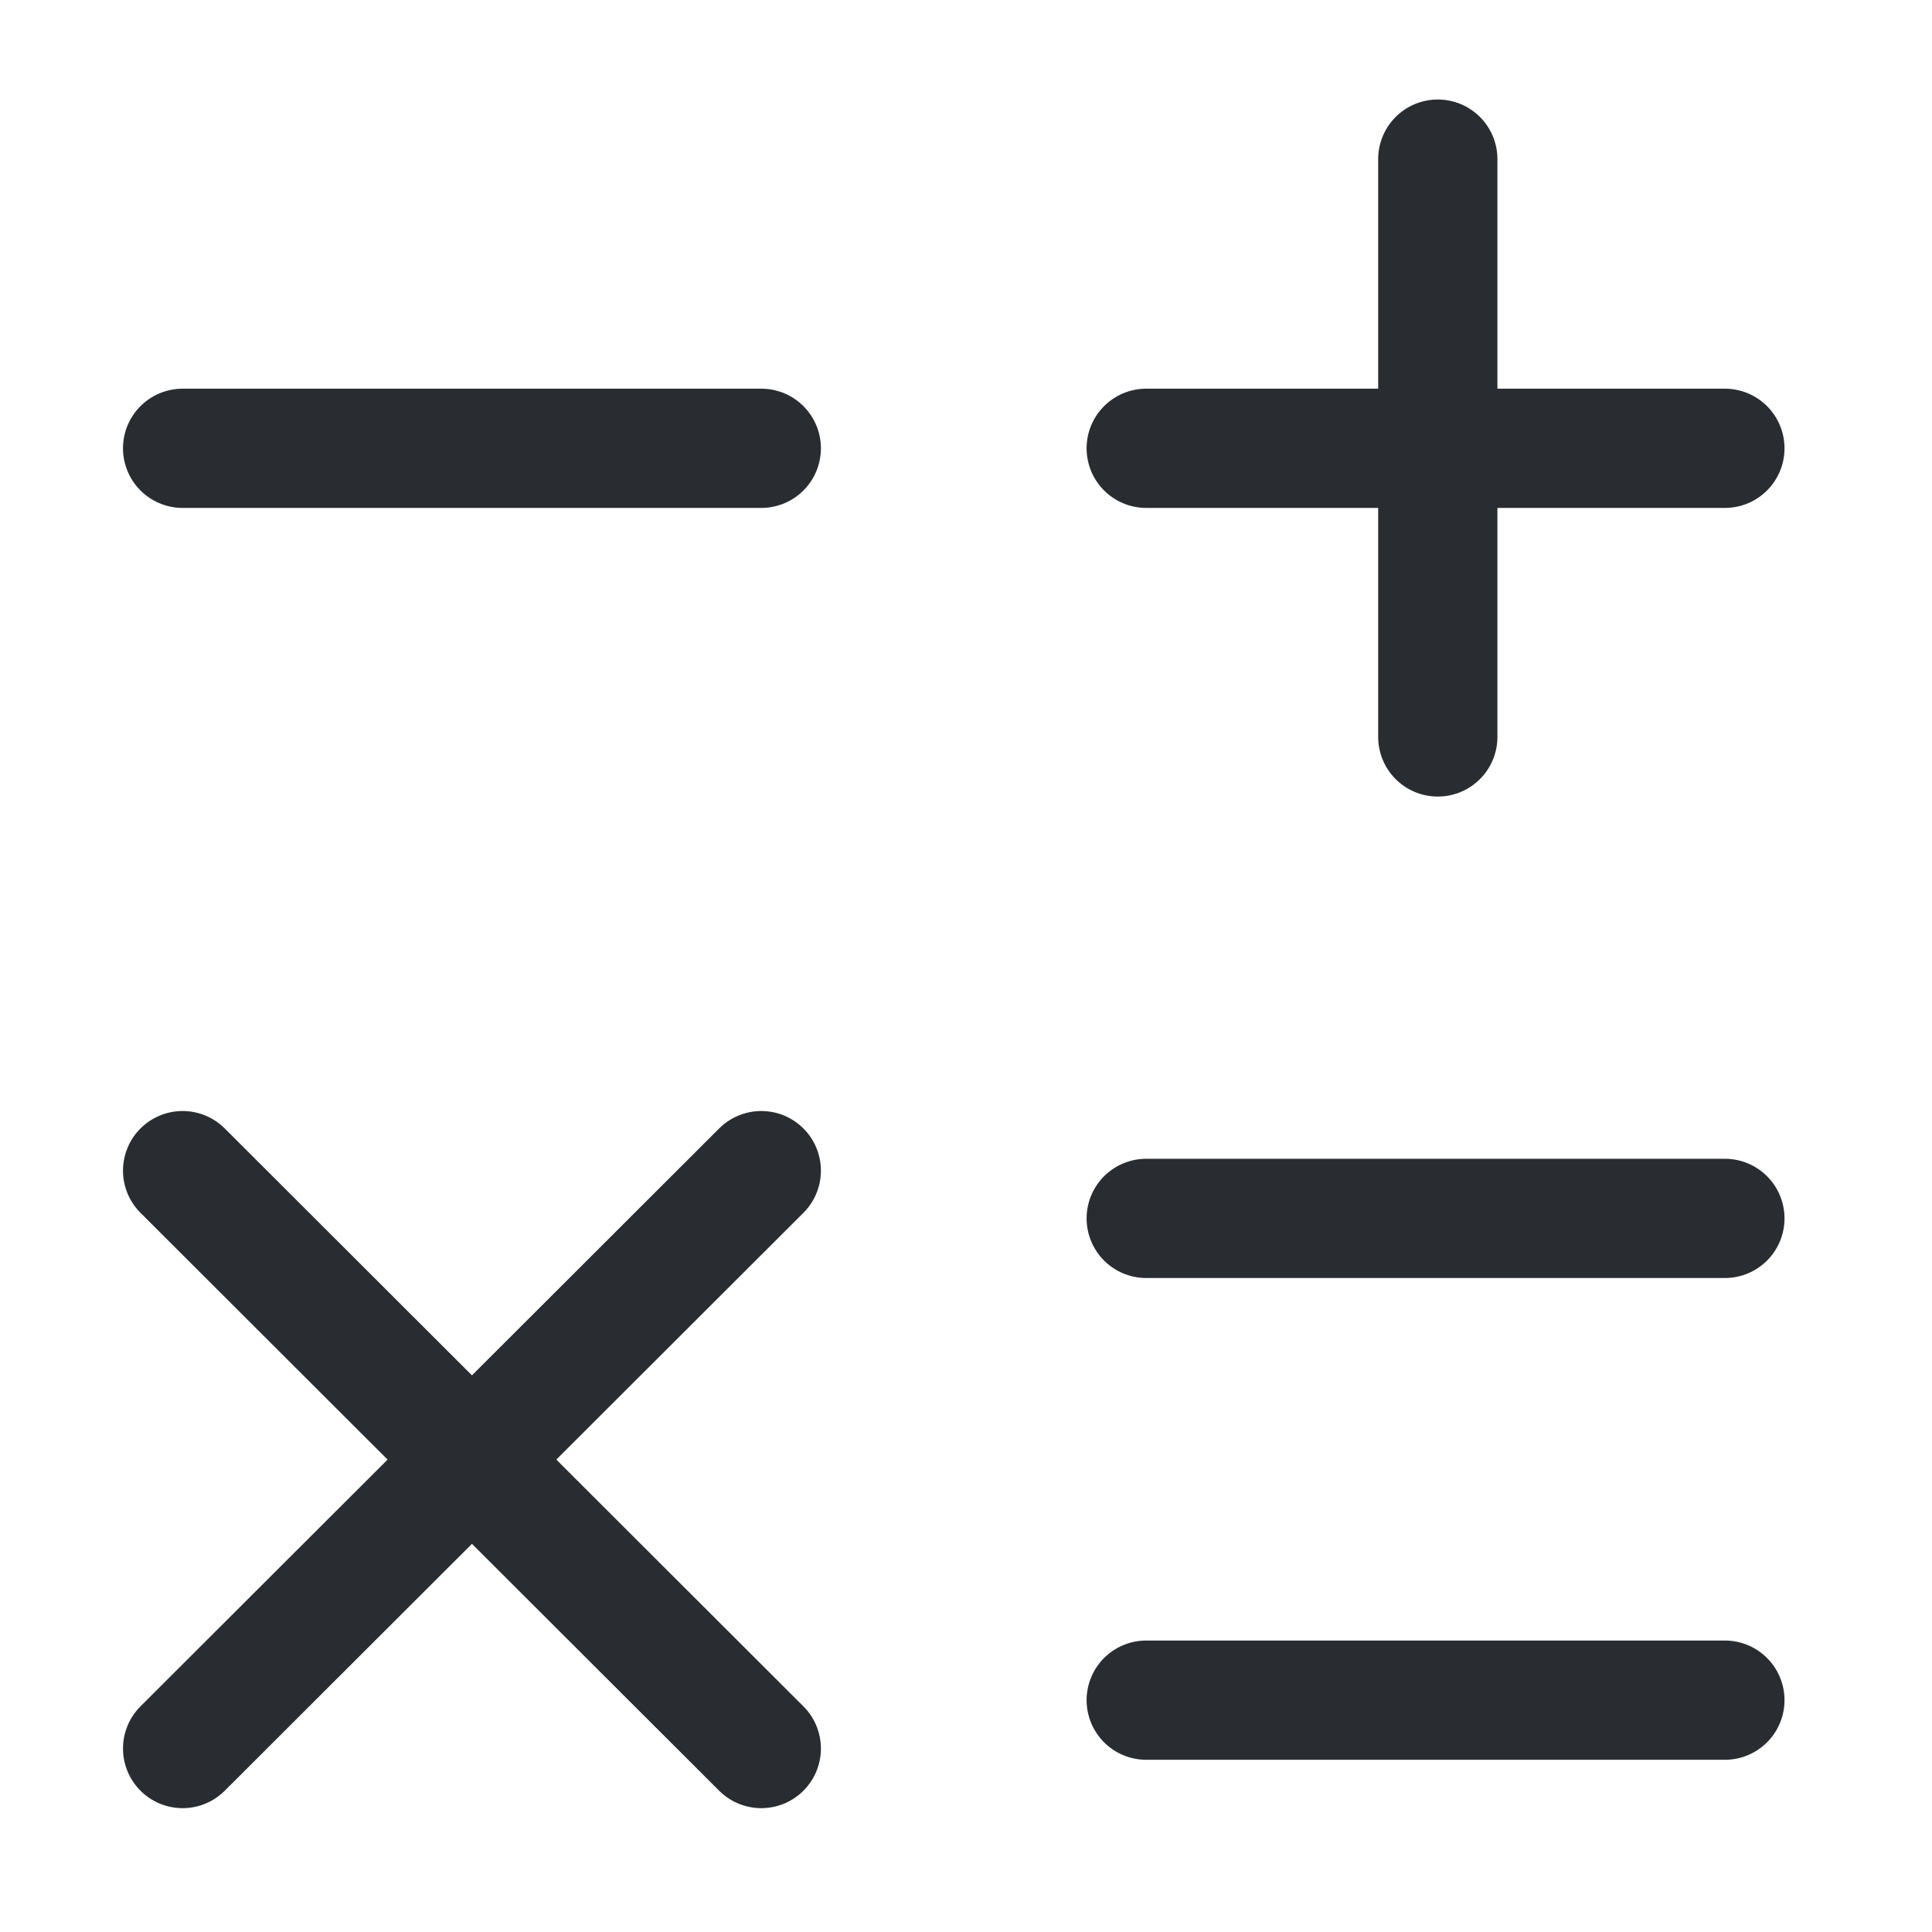 <svg width="25" height="25" viewBox="0 0 25 25" fill="none" xmlns="http://www.w3.org/2000/svg">
<path d="M14.832 5.801H22.32" stroke="#292D32" stroke-width="1.543" stroke-linecap="round" stroke-linejoin="round"/>
<path d="M2.363 5.801H9.851" stroke="#292D32" stroke-width="1.543" stroke-linecap="round" stroke-linejoin="round"/>
<path d="M14.832 15.766H22.32" stroke="#292D32" stroke-width="1.543" stroke-linecap="round" stroke-linejoin="round"/>
<path d="M14.832 22H22.32" stroke="#292D32" stroke-width="1.543" stroke-linecap="round" stroke-linejoin="round"/>
<path d="M18.605 9.536V2.059" stroke="#292D32" stroke-width="1.543" stroke-linecap="round" stroke-linejoin="round"/>
<path d="M2.363 22.626L9.851 15.148" stroke="#292D32" stroke-width="1.543" stroke-linecap="round" stroke-linejoin="round"/>
<path d="M9.851 22.626L2.363 15.148" stroke="#292D32" stroke-width="1.543" stroke-linecap="round" stroke-linejoin="round"/>
</svg>
